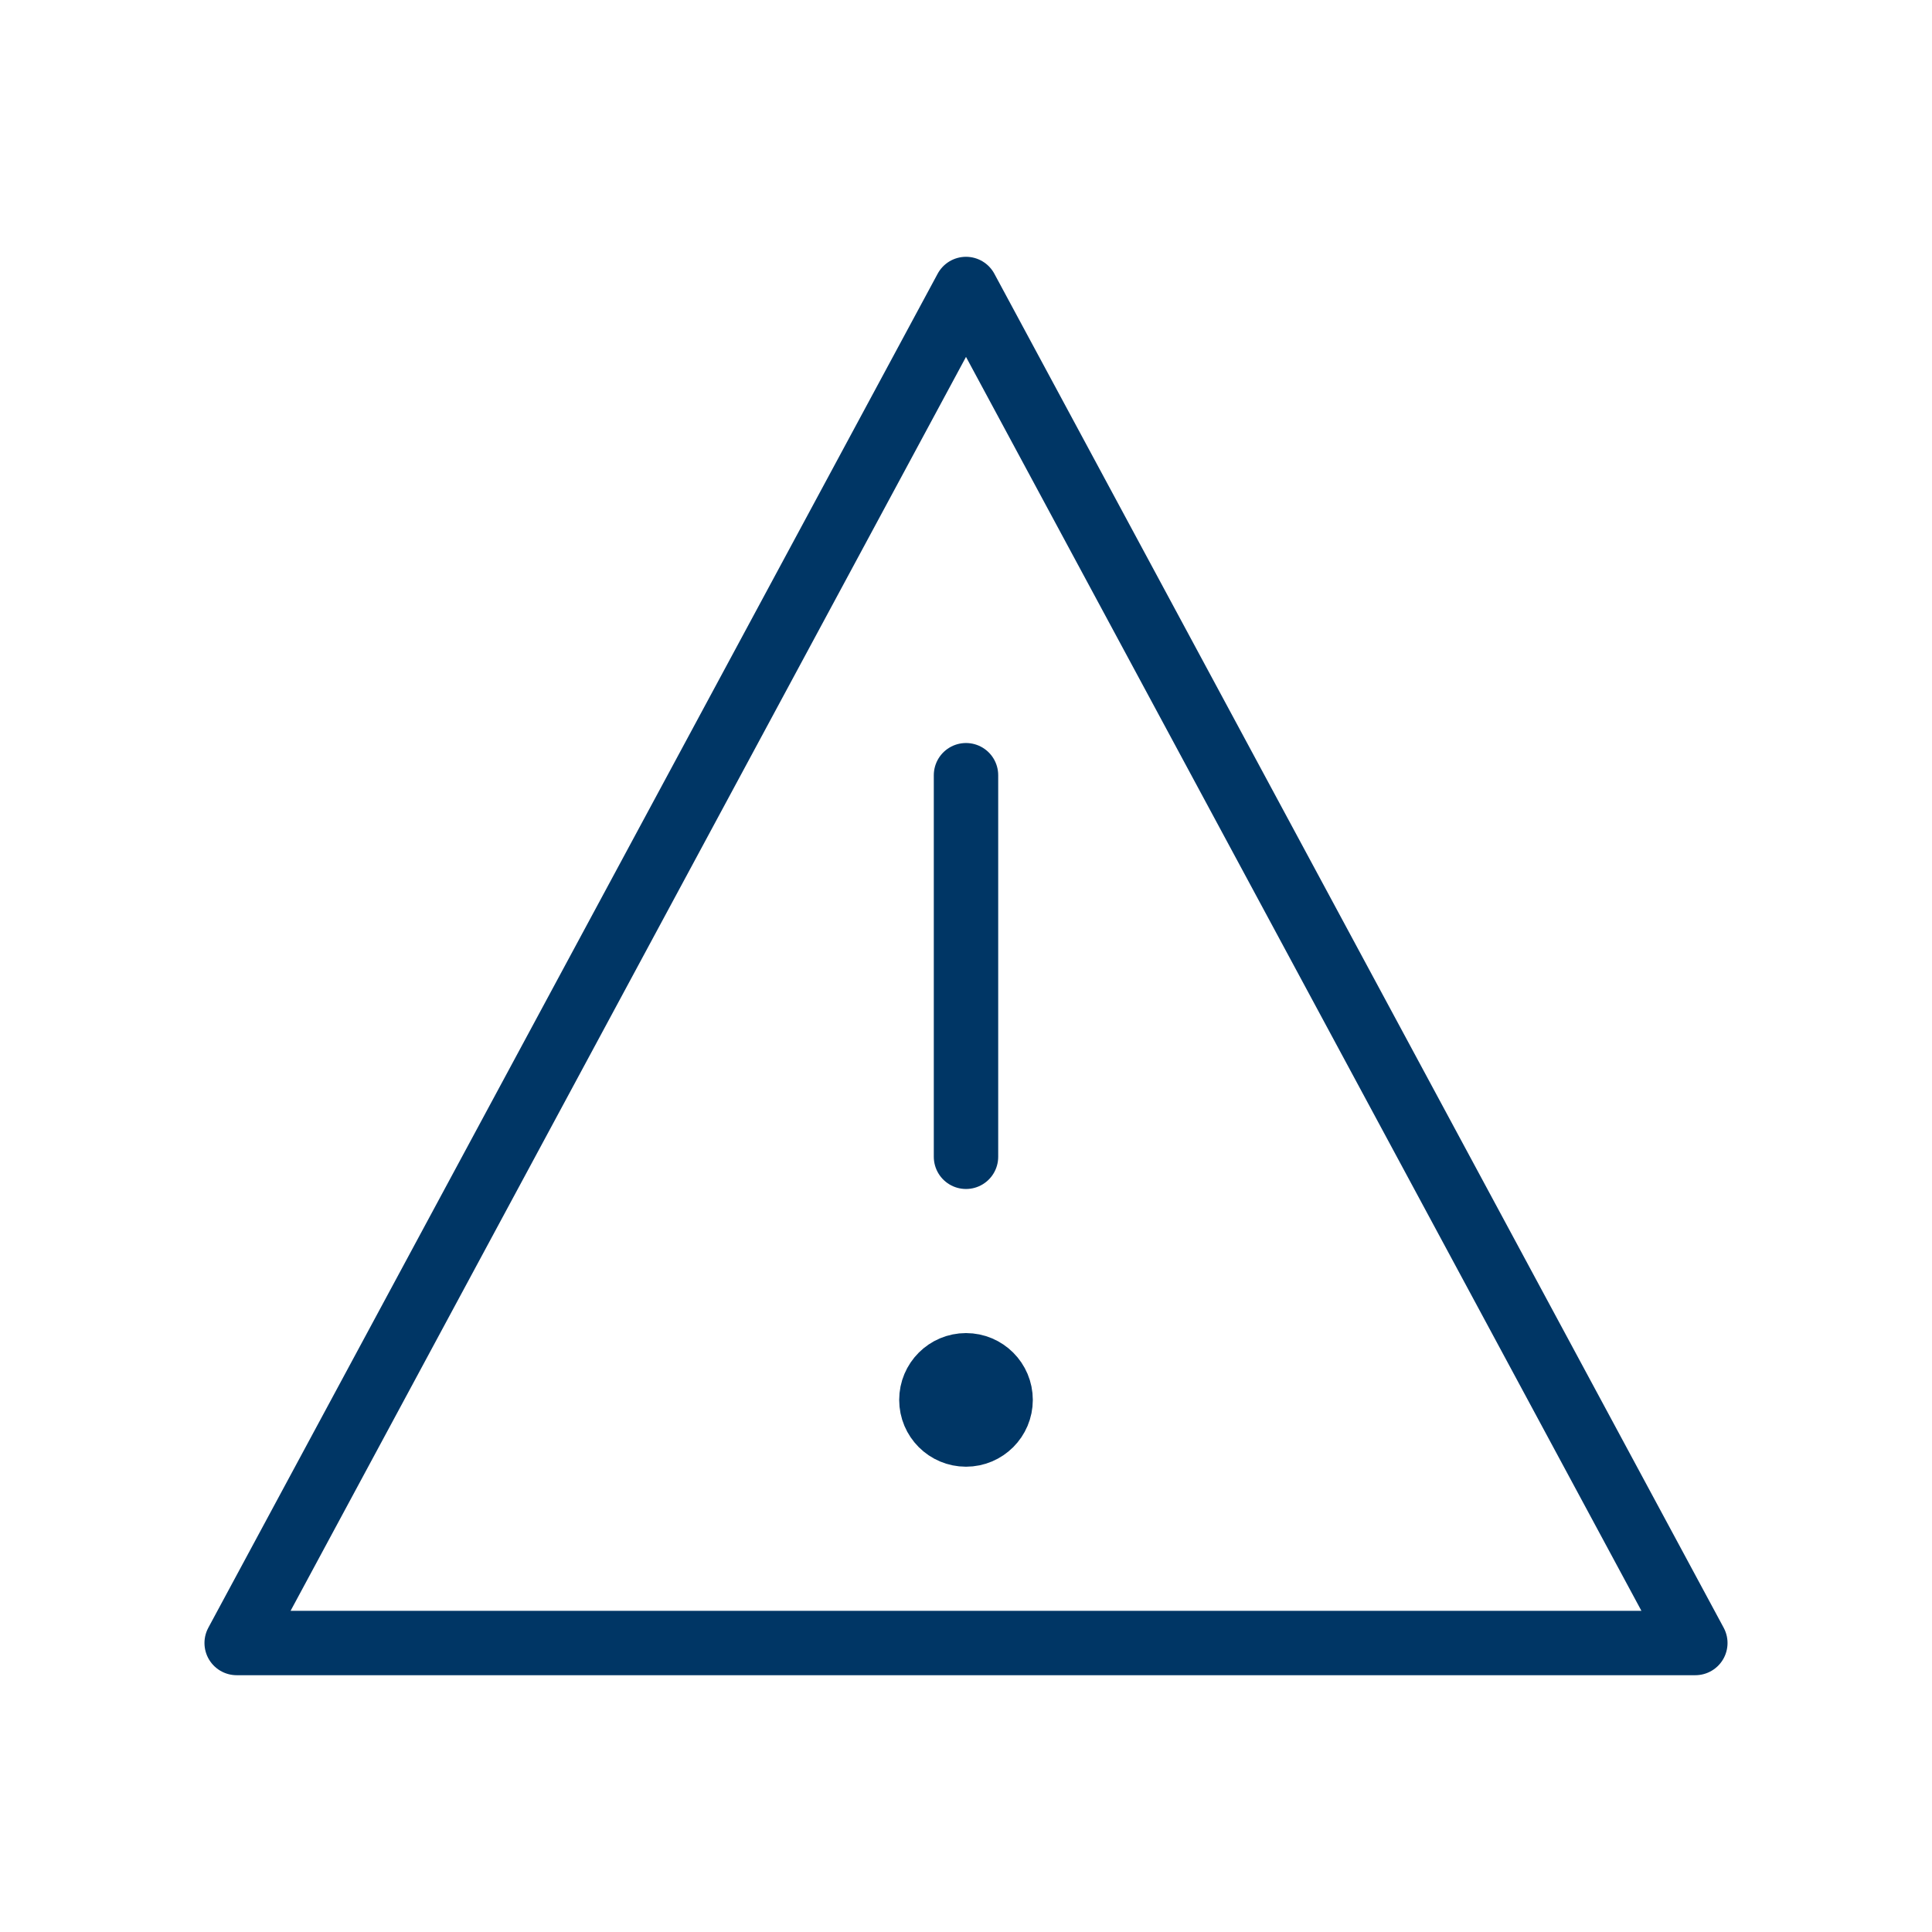 <svg width="48" height="48" viewBox="0 0 48 48" fill="none" xmlns="http://www.w3.org/2000/svg">
<path d="M24 35.64C24.475 35.64 24.86 35.255 24.86 34.78C24.86 34.305 24.475 33.92 24 33.92C23.525 33.92 23.14 34.305 23.14 34.78C23.14 35.255 23.525 35.64 24 35.64Z" fill="#003665"/>
<path d="M5.88 40.82L24 7.18L42.12 40.82H5.88Z" stroke="#003665" stroke-width="1.6" stroke-linecap="round" stroke-linejoin="round"/>
<path d="M24 19.26V28.74" stroke="#003665" stroke-width="1.6" stroke-linecap="round" stroke-linejoin="round"/>
<path d="M24 35.64C24.475 35.64 24.86 35.255 24.86 34.78C24.86 34.305 24.475 33.92 24 33.92C23.525 33.92 23.14 34.305 23.14 34.78C23.14 35.255 23.525 35.64 24 35.64Z" stroke="#003665" stroke-width="1.6" stroke-linecap="round" stroke-linejoin="round"/>
</svg>
